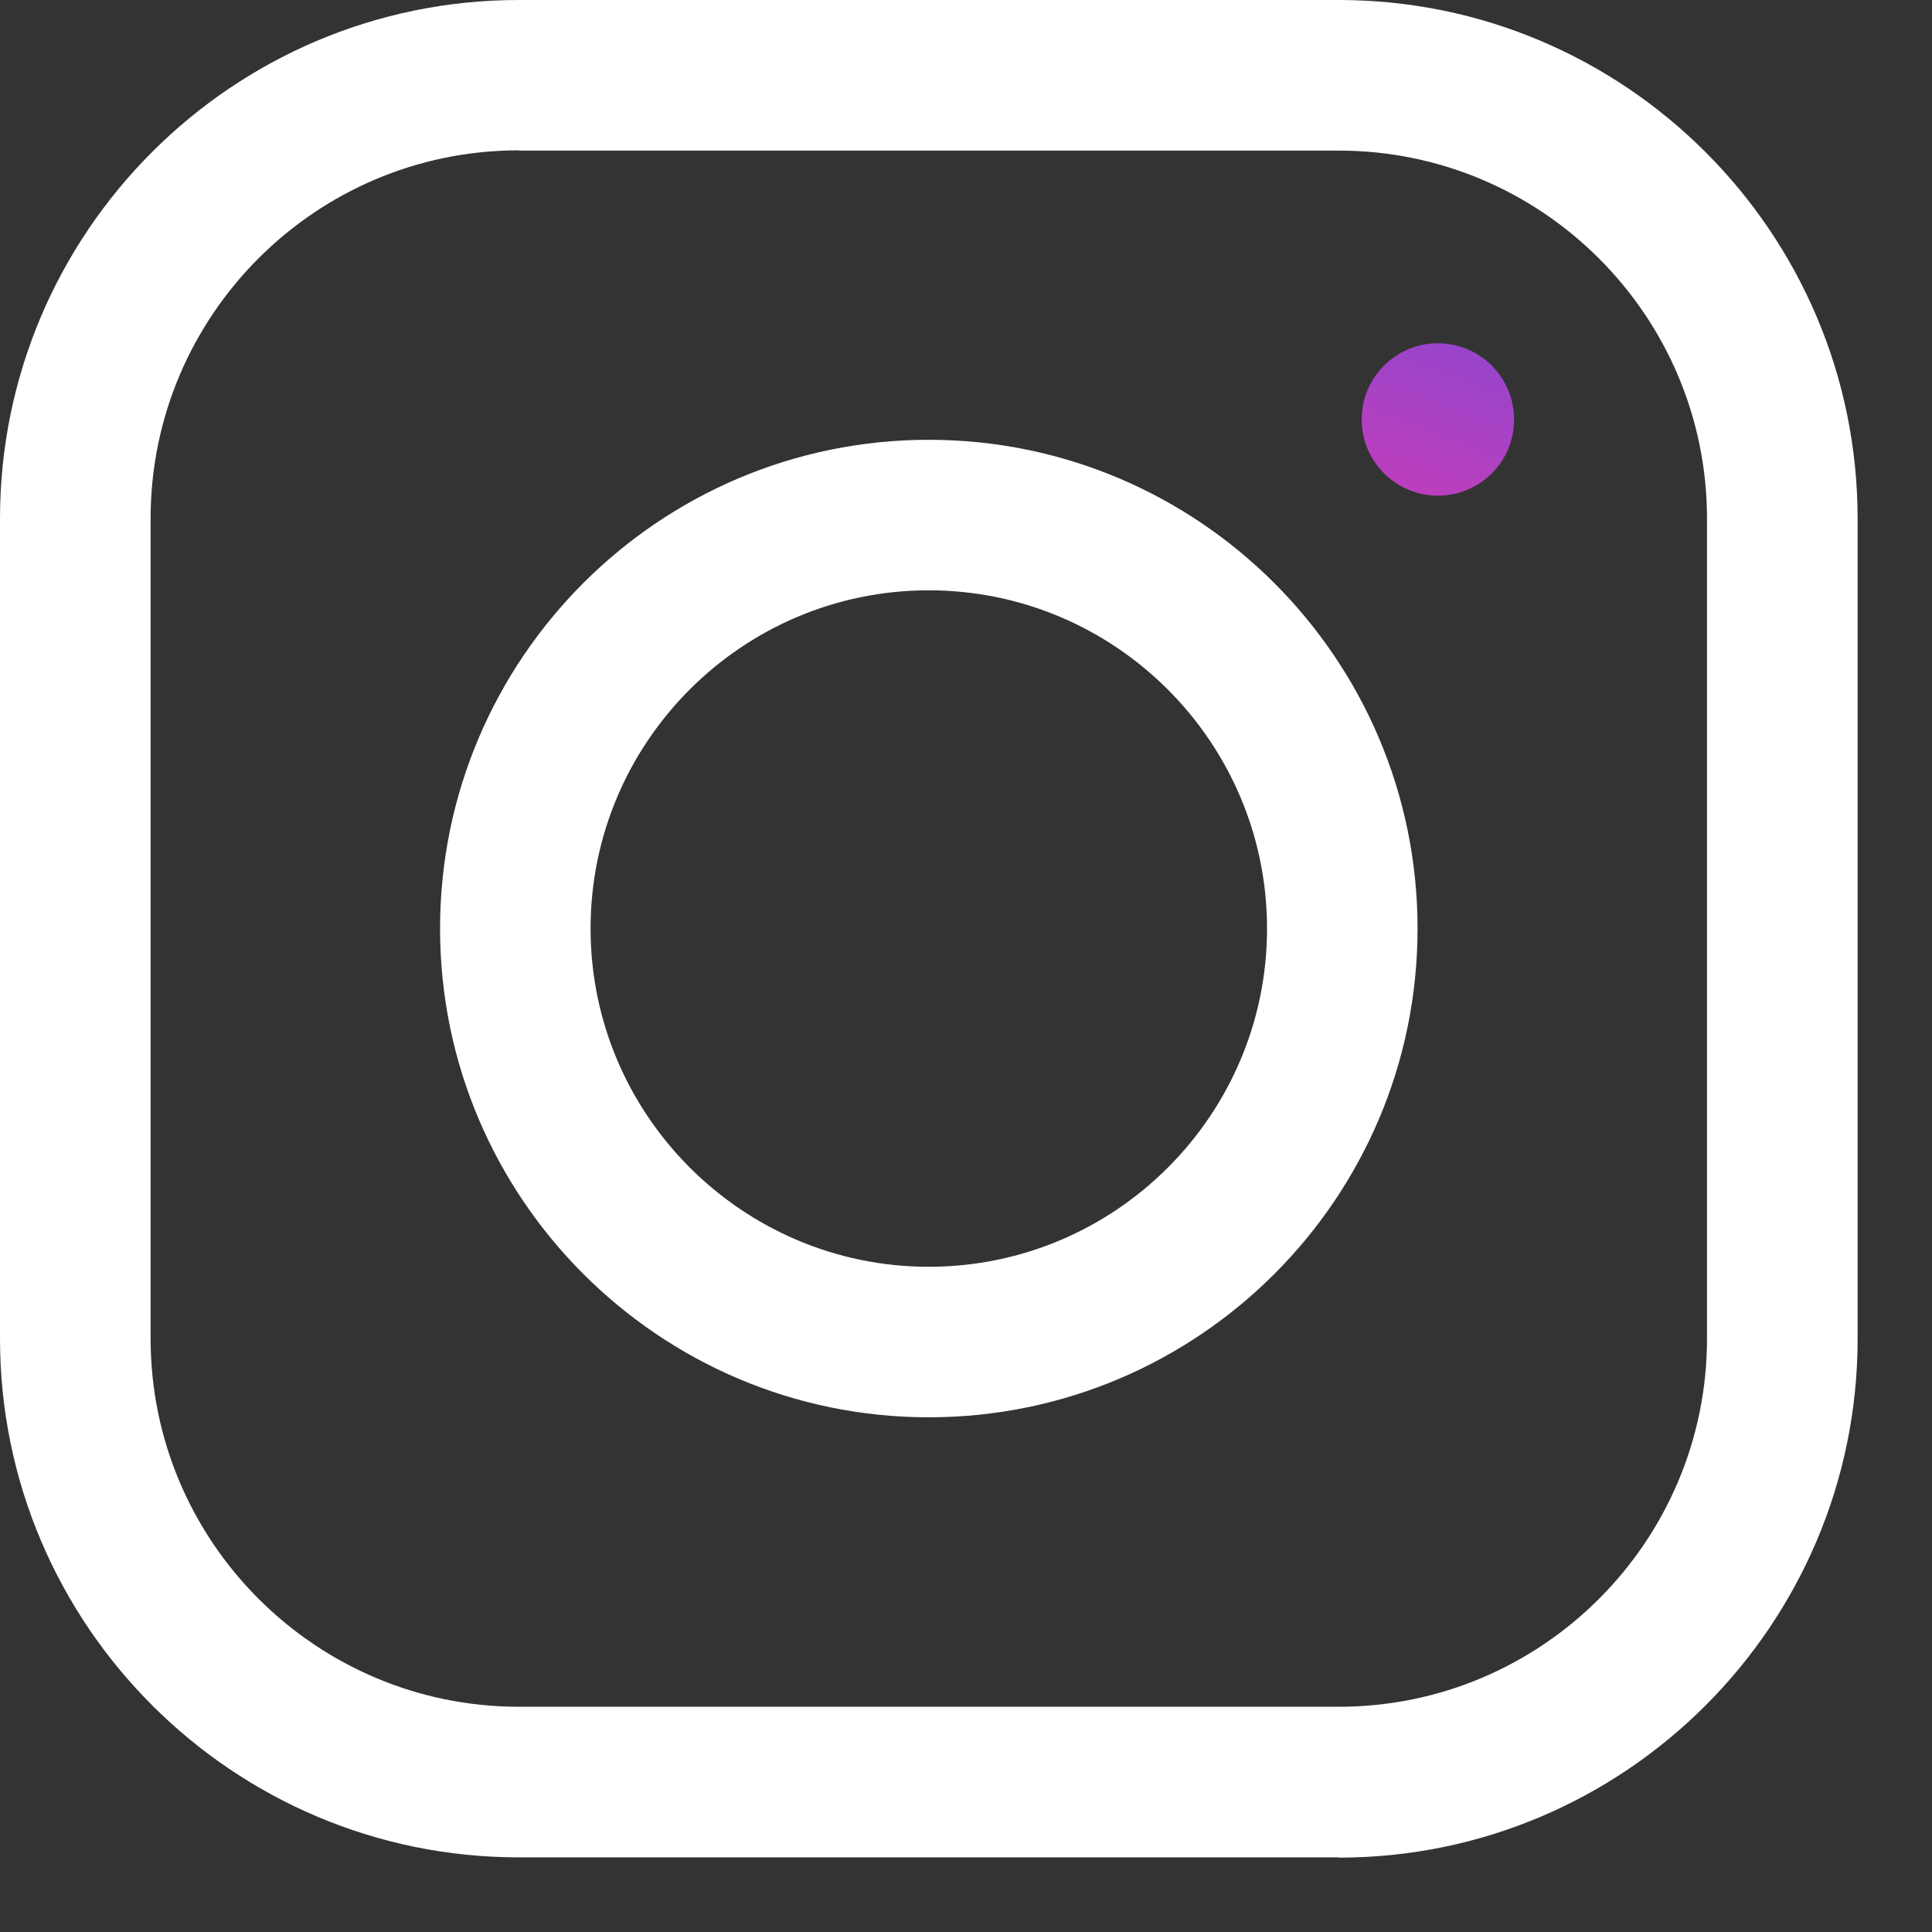 <svg width="22" height="22" viewBox="0 0 22 22" fill="none" xmlns="http://www.w3.org/2000/svg">
<rect x="0" y="0" width="22" height="22" fill="#333333" stroke="none"/>
<g clip-path="url(#clip0_42_23)">
<path d="M15.243 21.15H5.907C2.651 21.15 0 18.502 0 15.243V5.907C0 2.648 2.648 0 5.907 0H15.246C18.502 0 21.153 2.648 21.153 5.907V15.246C21.153 18.502 18.504 21.153 15.246 21.153L15.243 21.15ZM5.907 1.712C3.594 1.712 1.715 3.594 1.715 5.904V15.243C1.715 17.556 3.597 19.435 5.907 19.435H15.246C17.559 19.435 19.438 17.553 19.438 15.243V5.907C19.438 3.594 17.556 1.715 15.246 1.715H5.907V1.712Z" fill="white"/>
<path d="M10.576 16.139C7.509 16.139 5.011 13.644 5.011 10.574C5.011 7.503 7.506 5.008 10.576 5.008C13.647 5.008 16.142 7.503 16.142 10.574C16.142 13.644 13.647 16.139 10.576 16.139ZM10.576 6.722C8.451 6.722 6.725 8.451 6.725 10.574C6.725 12.696 8.454 14.425 10.576 14.425C12.702 14.425 14.428 12.696 14.428 10.574C14.428 8.451 12.699 6.722 10.576 6.722Z" fill="white"/>
<path d="M16.373 5.644C15.896 5.644 15.506 5.257 15.506 4.777C15.506 4.297 15.893 3.909 16.373 3.909C16.854 3.909 17.241 4.297 17.241 4.777C17.241 5.257 16.854 5.644 16.373 5.644Z" fill="url(#paint0_radial_42_23)"/>
</g>
<defs>
<radialGradient id="paint0_radial_42_23" cx="0" cy="0" r="1" gradientUnits="userSpaceOnUse" gradientTransform="translate(10.206 20.933) scale(21.321)">
<stop stop-color="#FEDB6D"/>
<stop offset="0.31" stop-color="#FF4740"/>
<stop offset="0.64" stop-color="#E738AF"/>
<stop offset="0.69" stop-color="#D93AB3"/>
<stop offset="0.79" stop-color="#B440C0"/>
<stop offset="0.92" stop-color="#7949D5"/>
<stop offset="1" stop-color="#5550E2"/>
</radialGradient>
<clipPath id="clip0_42_23">
<rect width="21.15" height="21.15" fill="white"/>
</clipPath>
</defs>
</svg>
